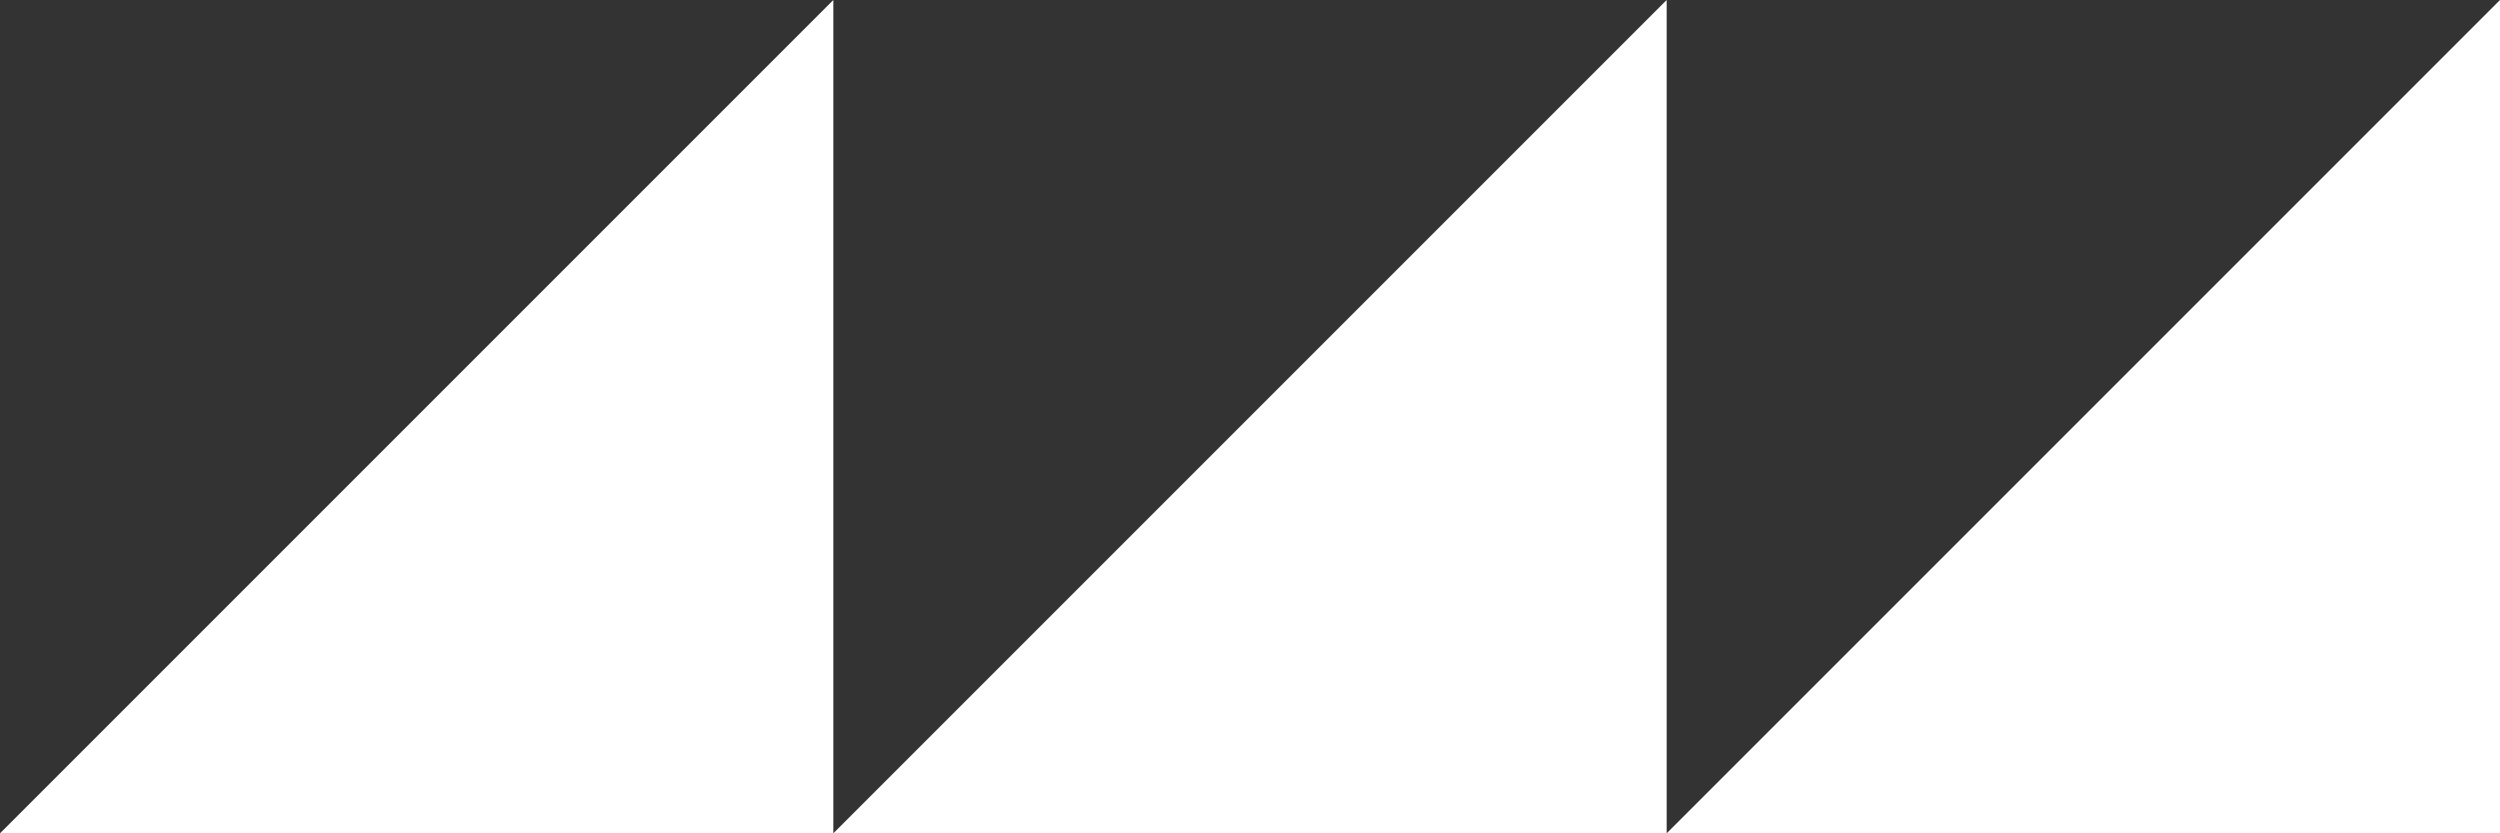 <svg width="180" height="60" viewBox="0 0 180 60" fill="none" xmlns="http://www.w3.org/2000/svg">
<rect x="0" y="0" width="180" height="60" fill="#333333" stroke="none"/>
<path d="M0 60H60V0L0 60Z" fill="white"/>
<path d="M120 60H180V0L120 60Z" fill="white"/>
<path d="M60 60H120V0L60 60Z" fill="white"/>
</svg>
